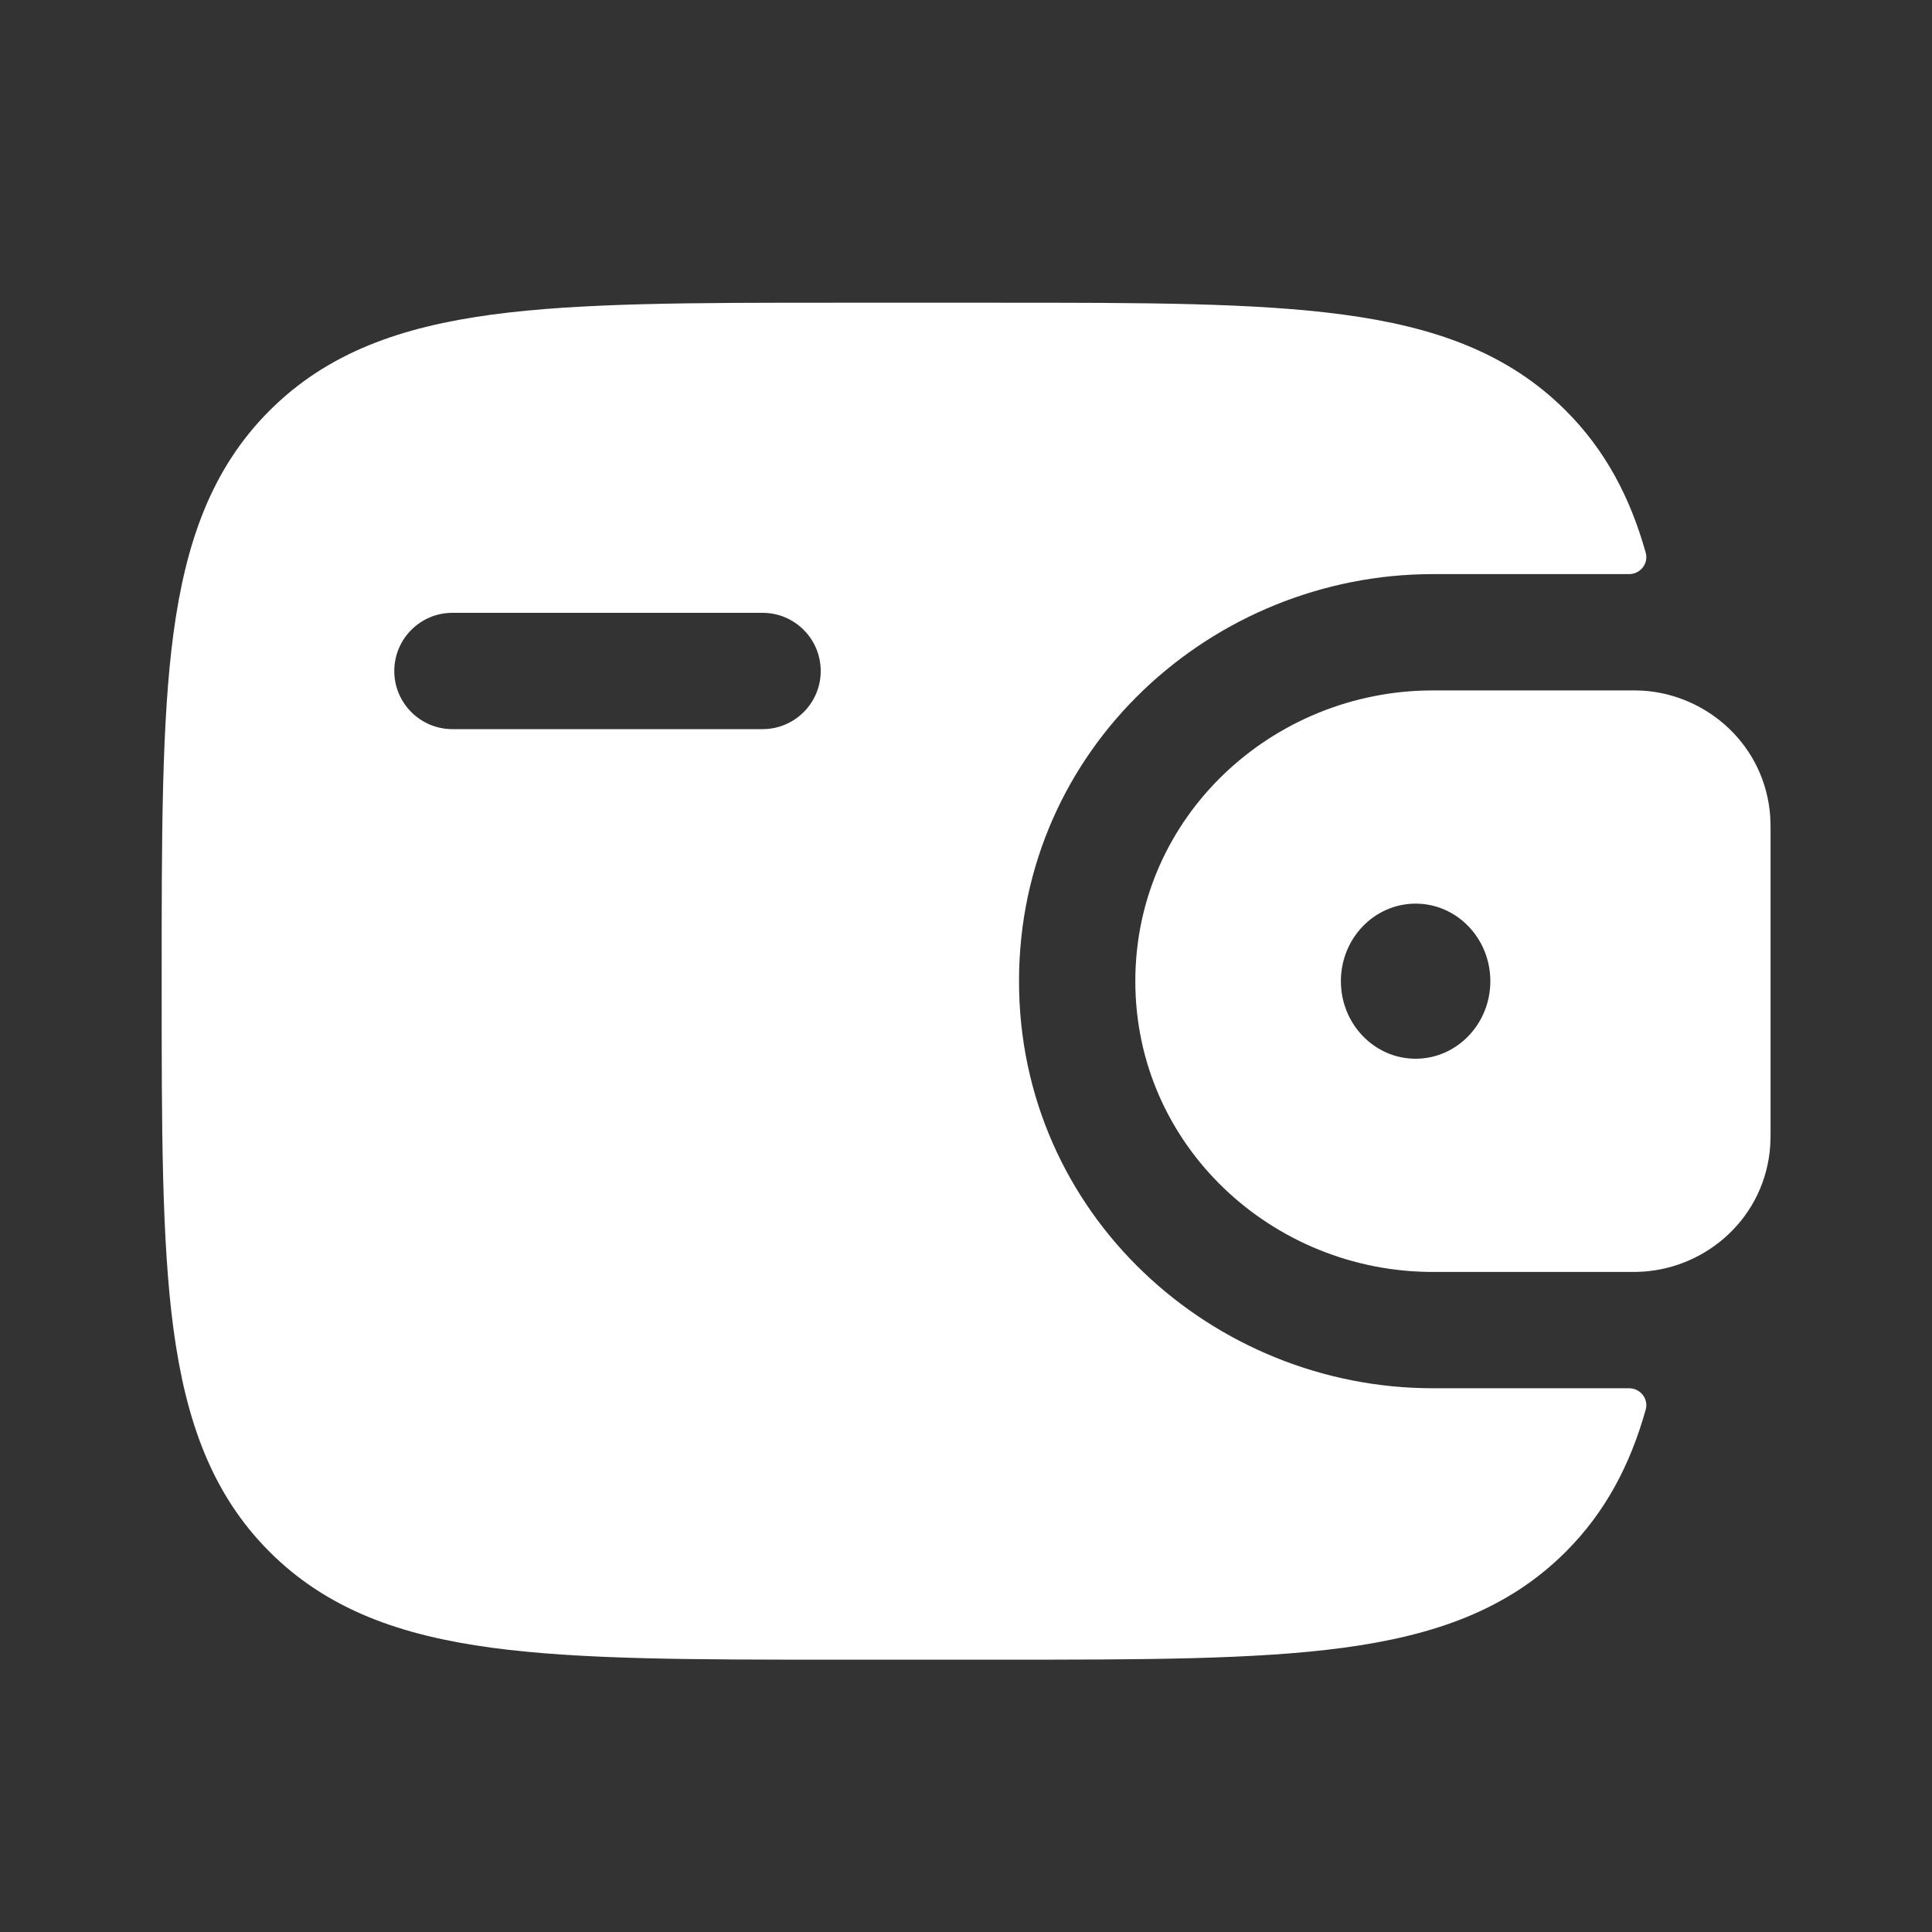 <?xml version="1.0" encoding="UTF-8"?> <svg xmlns="http://www.w3.org/2000/svg" width="25" height="25" viewBox="0 0 25 25" fill="none"><rect x="0" y="0" width="25" height="25" fill="#333333" stroke="none"/><path fill-rule="evenodd" clip-rule="evenodd" d="M21.257 8.937C21.2 8.934 21.138 8.934 21.074 8.934L21.058 8.934H18.541C16.466 8.934 14.691 10.567 14.691 12.696C14.691 14.826 16.466 16.459 18.541 16.459H21.058L21.074 16.459C21.138 16.459 21.2 16.459 21.257 16.455C22.099 16.402 22.845 15.743 22.907 14.822C22.911 14.761 22.911 14.696 22.911 14.636L22.911 14.619V10.773L22.911 10.757C22.911 10.697 22.911 10.631 22.907 10.571C22.845 9.65 22.099 8.99 21.257 8.937ZM18.318 13.7C18.852 13.7 19.285 13.25 19.285 12.696C19.285 12.142 18.852 11.693 18.318 11.693C17.784 11.693 17.351 12.142 17.351 12.696C17.351 13.25 17.784 13.7 18.318 13.7Z" fill="white"></path><path fill-rule="evenodd" clip-rule="evenodd" d="M21.073 17.964C21.223 17.96 21.336 18.099 21.295 18.242C21.094 18.957 20.774 19.567 20.261 20.08C19.51 20.831 18.558 21.164 17.382 21.322C16.239 21.476 14.778 21.476 12.934 21.476H10.815C8.971 21.476 7.51 21.476 6.367 21.322C5.191 21.164 4.239 20.831 3.488 20.08C2.737 19.329 2.404 18.377 2.245 17.2C2.092 16.057 2.092 14.597 2.092 12.753V12.64C2.092 10.796 2.092 9.335 2.245 8.192C2.404 7.016 2.737 6.064 3.488 5.313C4.239 4.562 5.191 4.229 6.367 4.071C7.51 3.917 8.971 3.917 10.815 3.917L12.934 3.917C14.778 3.917 16.239 3.917 17.382 4.071C18.558 4.229 19.51 4.562 20.261 5.313C20.774 5.826 21.094 6.435 21.295 7.15C21.336 7.294 21.223 7.433 21.073 7.429L18.541 7.429C15.694 7.429 13.186 9.677 13.186 12.696C13.186 15.715 15.694 17.964 18.541 17.964L21.073 17.964ZM5.854 7.93C5.439 7.93 5.102 8.267 5.102 8.683C5.102 9.098 5.439 9.435 5.854 9.435H9.868C10.283 9.435 10.62 9.098 10.62 8.683C10.62 8.267 10.283 7.93 9.868 7.93H5.854Z" fill="white"></path></svg> 